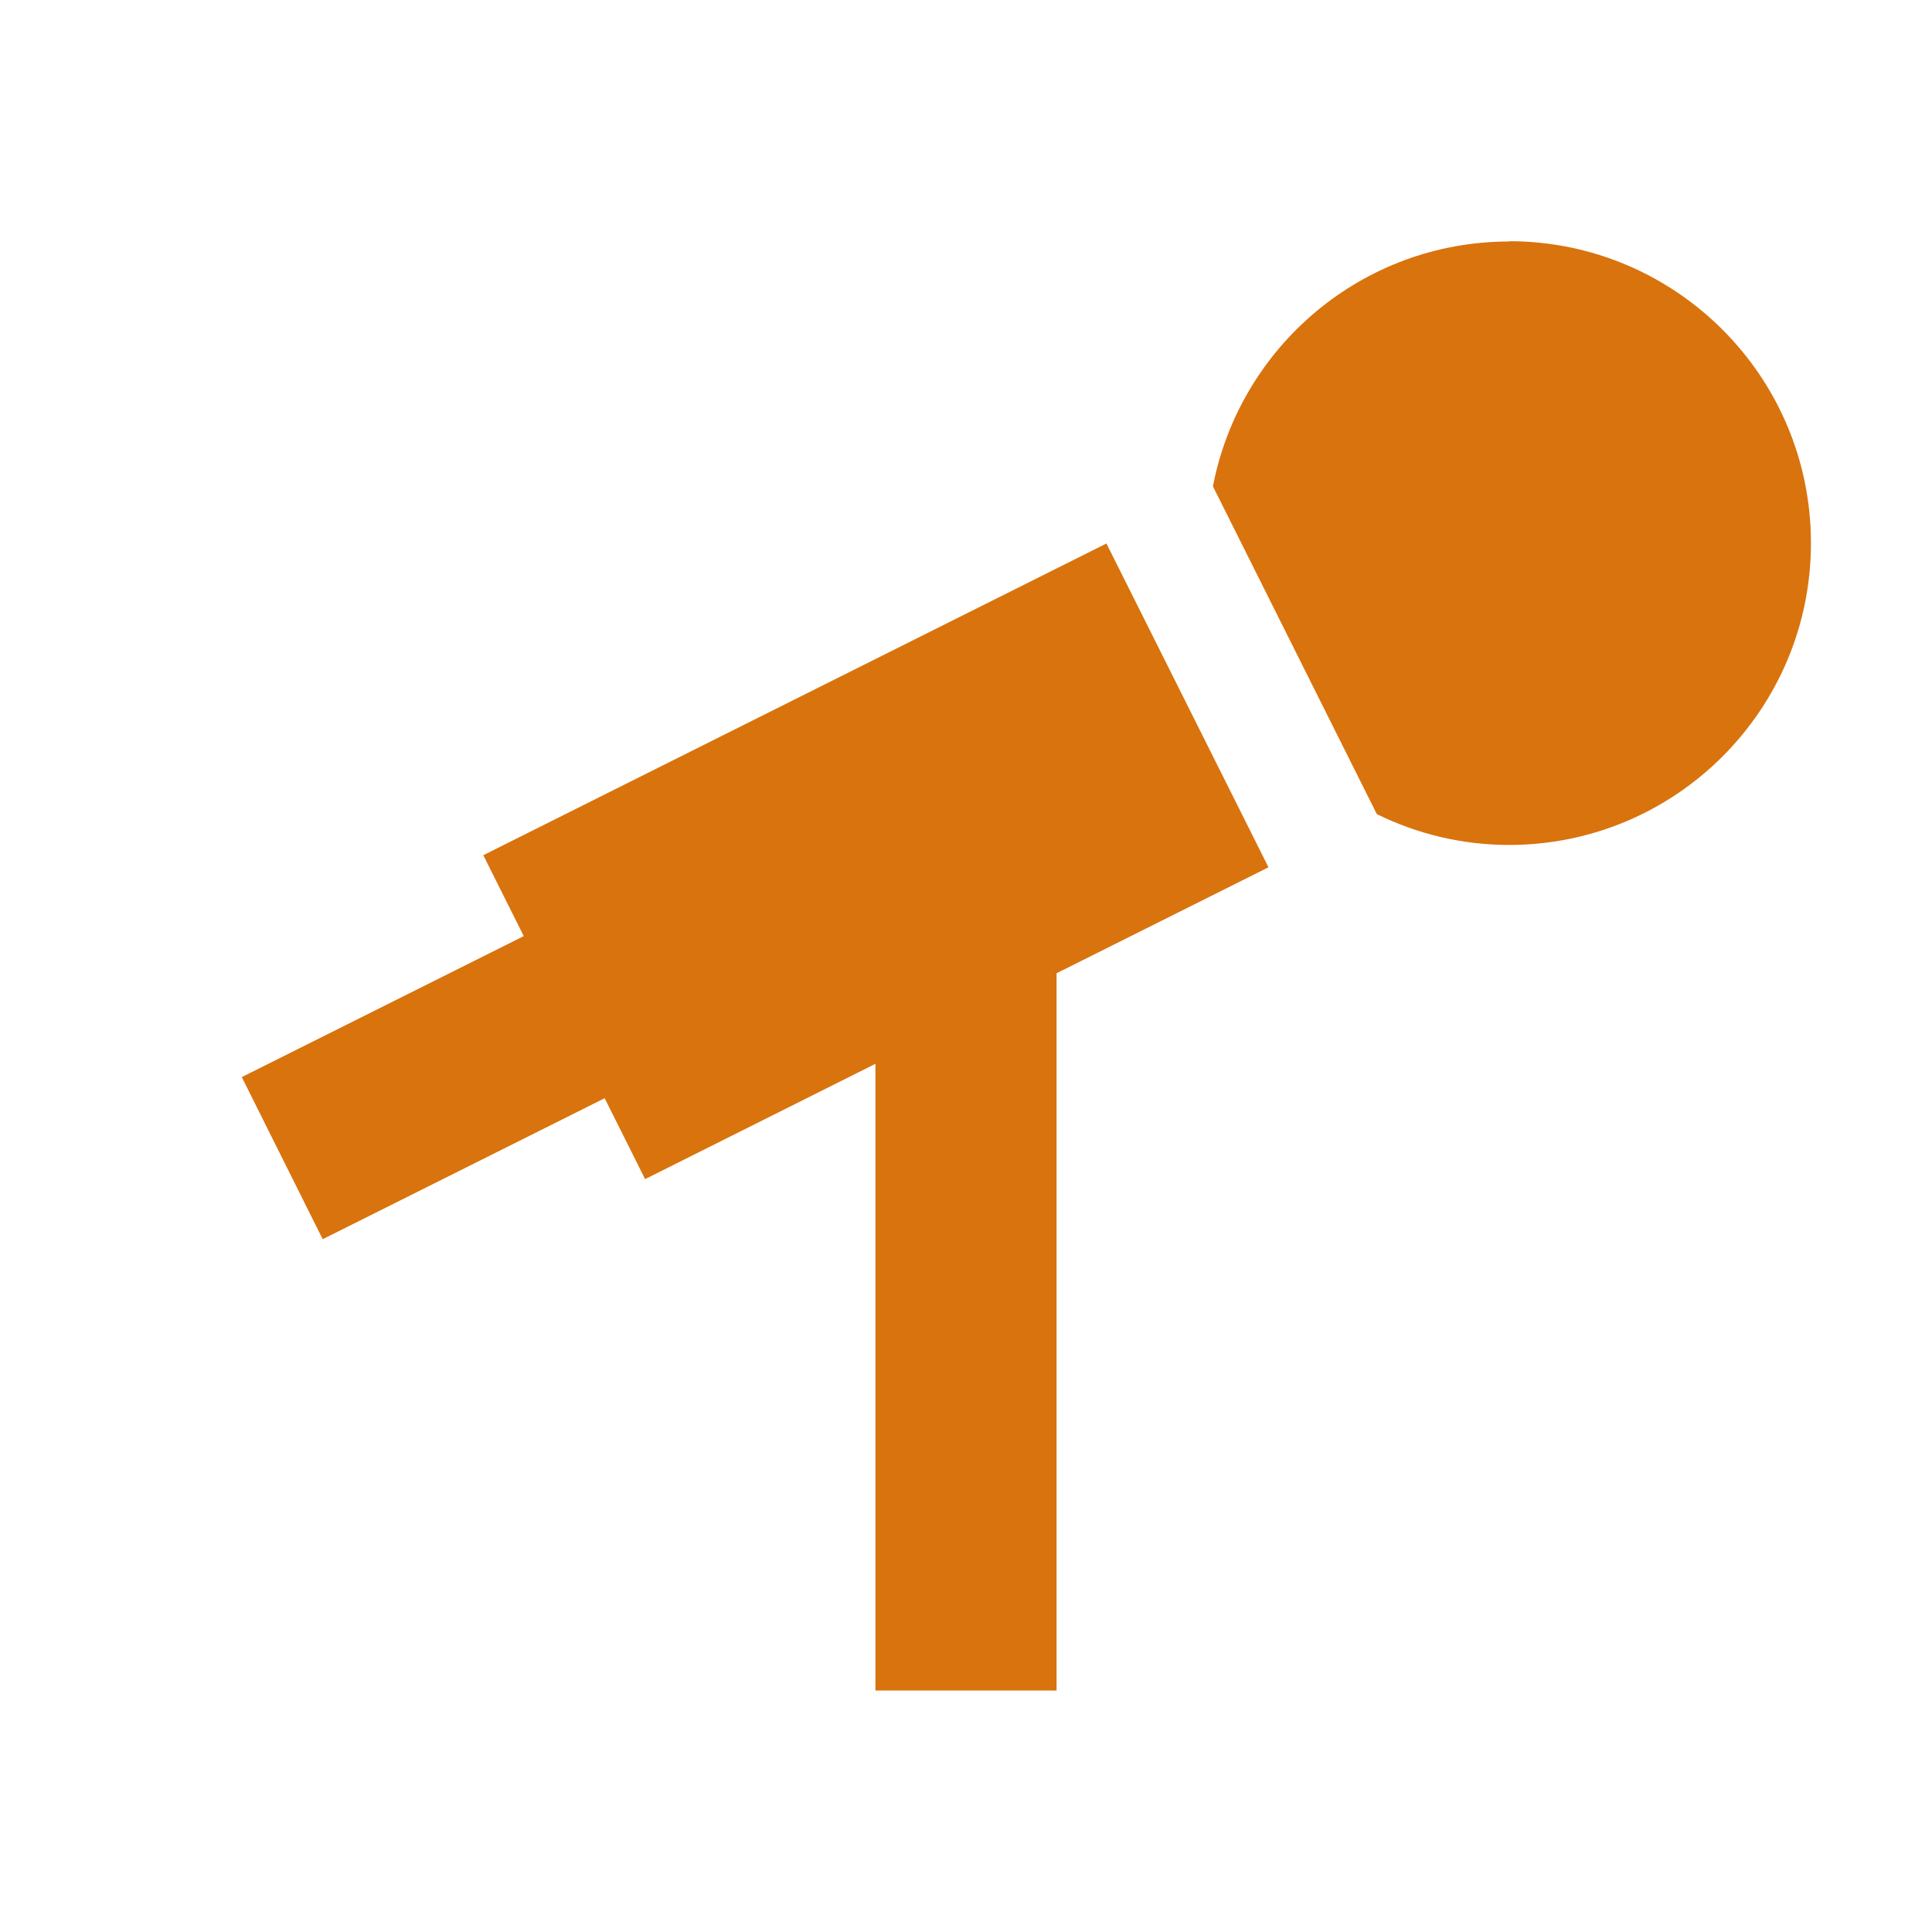 <svg xmlns="http://www.w3.org/2000/svg"  viewBox="0 0 64 64"><defs fill="#d9730d" /><path  d="m36.65,18l5.37,10.73-7.02,3.51v23.76h-6v-20.76l-7.63,3.82-1.34-2.68-9.34,4.67-2.68-5.37,9.34-4.67-1.34-2.68,20.65-10.33Zm13.35-10c-4.88,0-8.93,3.49-9.82,8.11l5.43,10.86c1.33.65,2.81,1.02,4.38,1.02,5.52,0,10-4.48,10-10s-4.48-10-10-10Z" fill="#d9730d" /></svg>